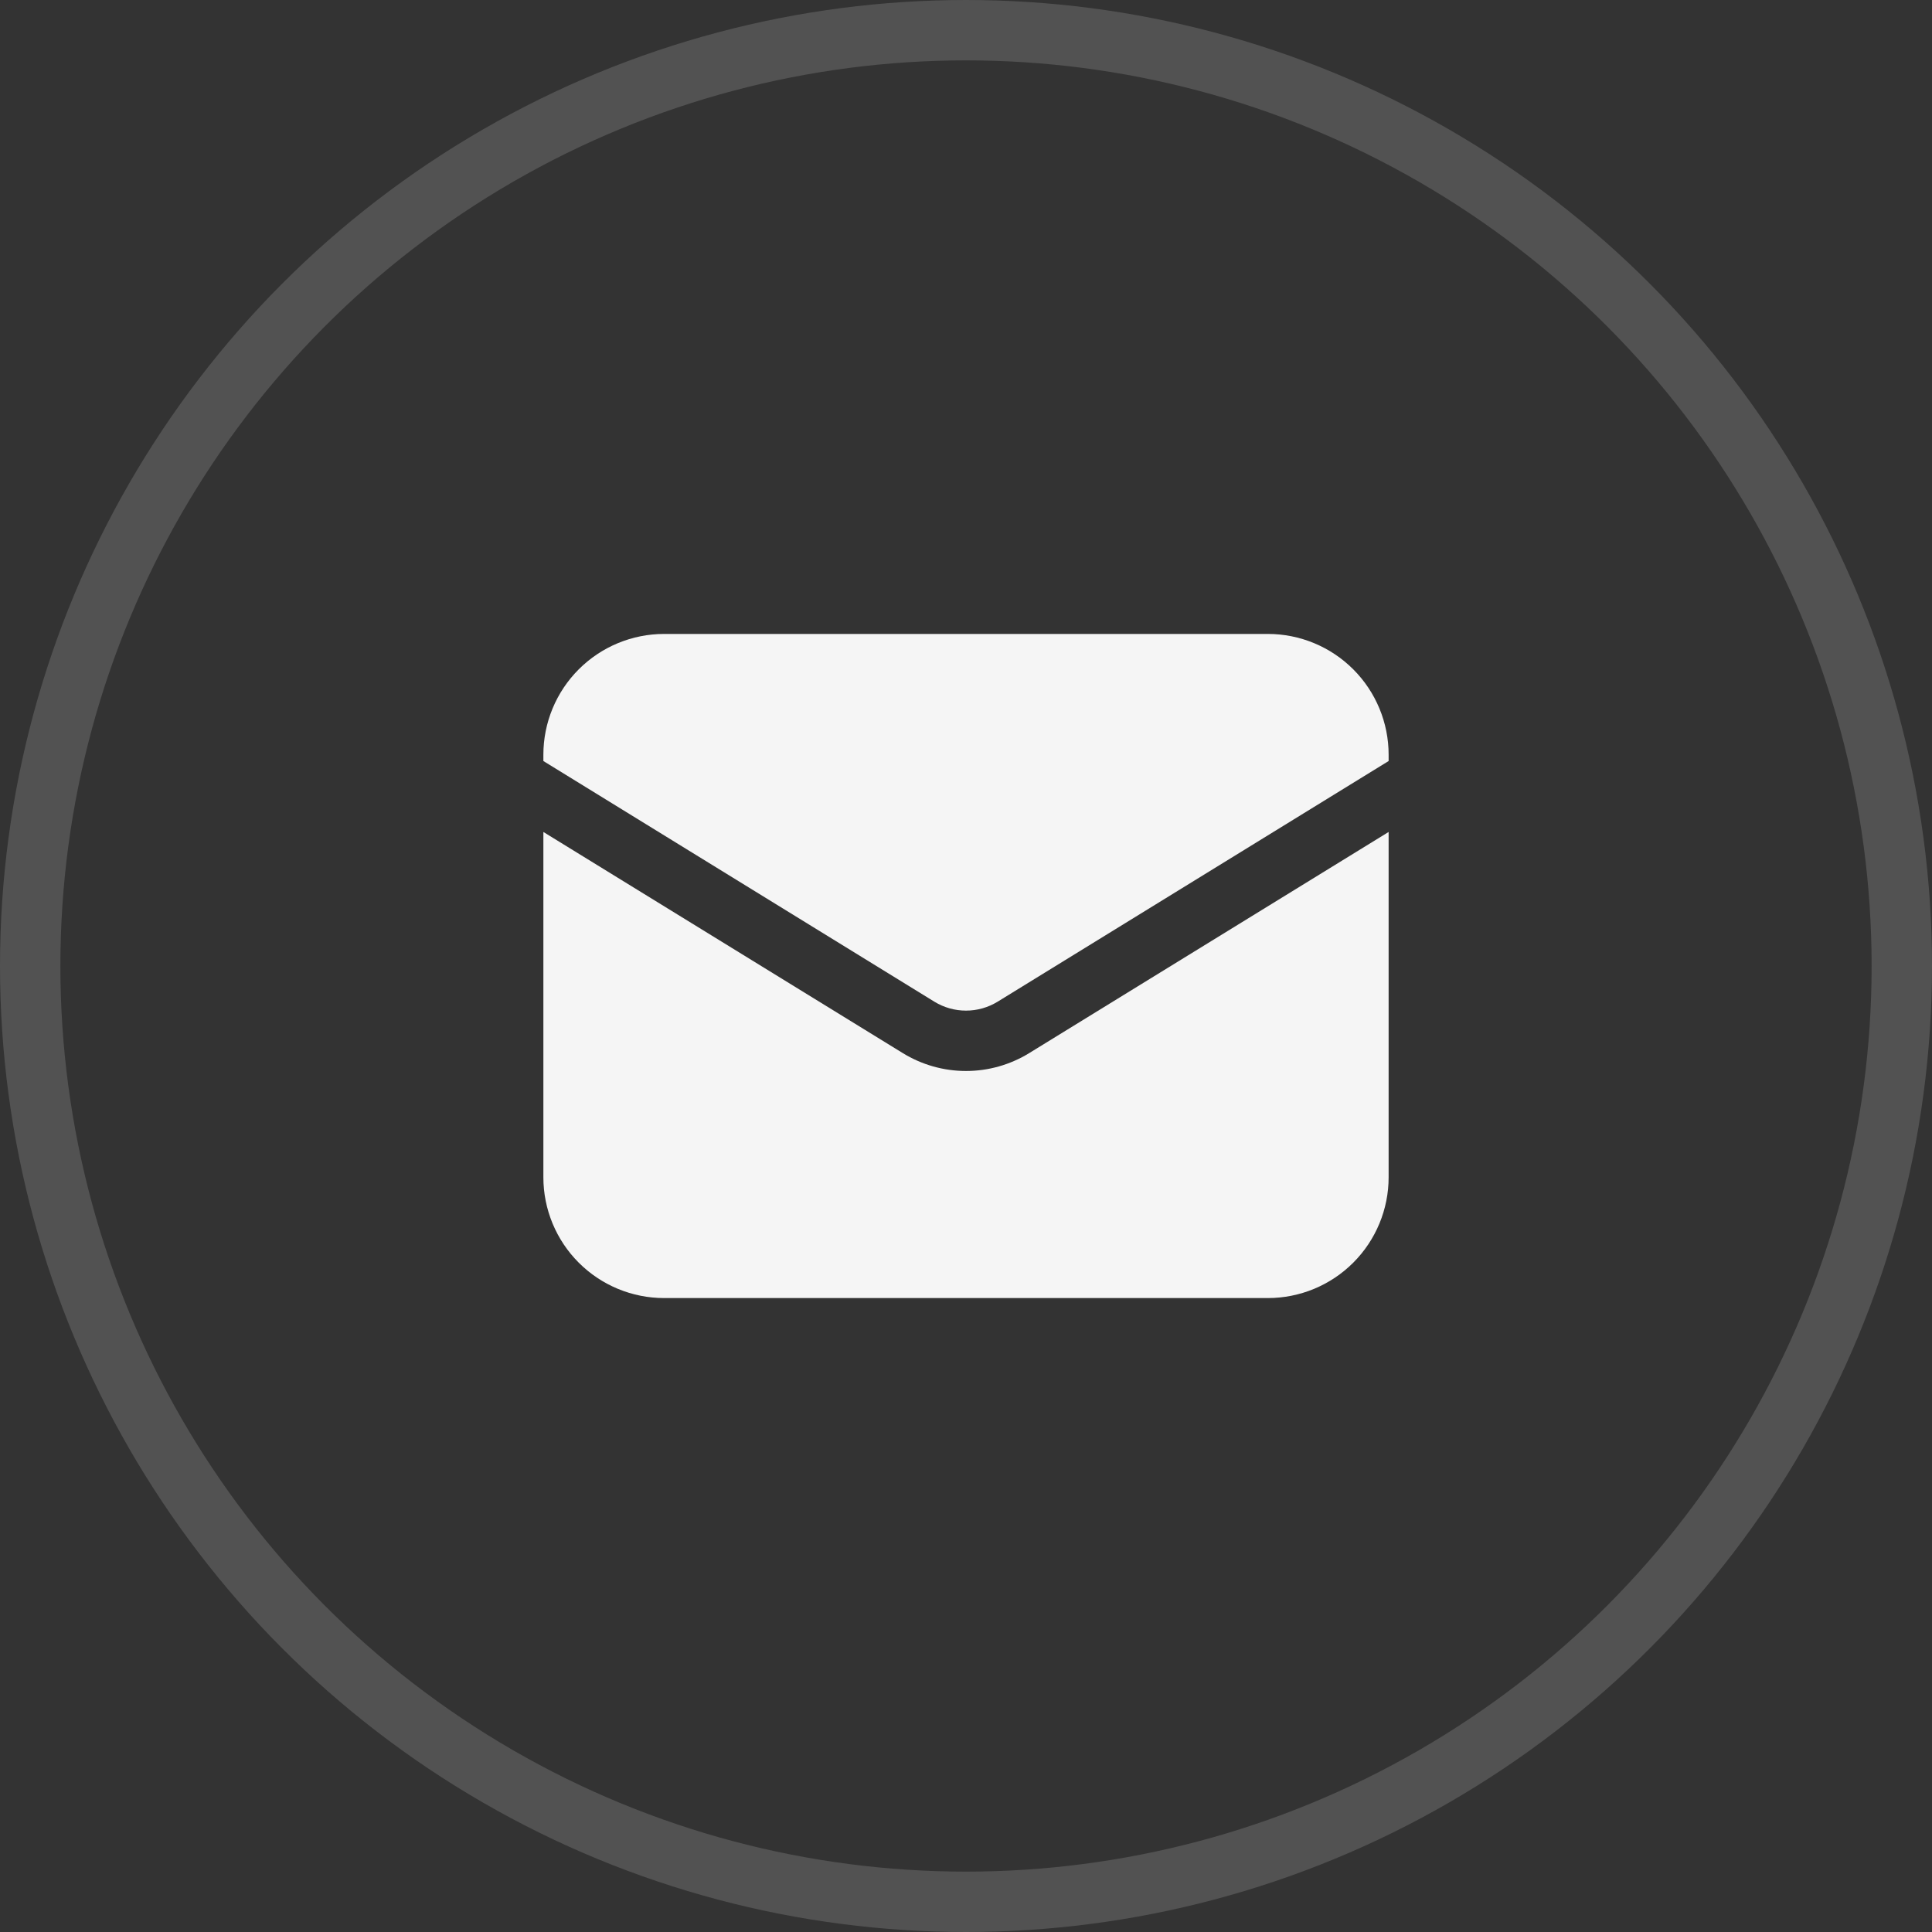 <svg xmlns="http://www.w3.org/2000/svg" fill="none" viewBox="0 0 32 32" height="32" width="32">
<rect x="0" y="0" width="32" height="32" fill="#333333" stroke="none"/>
<circle stroke-opacity="0.16" stroke="#F5F5F5" r="15.5" cy="16" cx="16"></circle>
<path fill="#F5F5F5" d="M9 13.78V19.5C9 20.03 9.211 20.539 9.586 20.914C9.961 21.289 10.47 21.5 11 21.5H21C21.53 21.5 22.039 21.289 22.414 20.914C22.789 20.539 23 20.03 23 19.5V13.78L17.048 17.442C16.733 17.636 16.37 17.739 16 17.739C15.63 17.739 15.267 17.636 14.952 17.442L9 13.78Z"></path>
<path fill="#F5F5F5" d="M23 12.605V12.5C23 11.97 22.789 11.461 22.414 11.086C22.039 10.711 21.53 10.5 21 10.5H11C10.47 10.5 9.961 10.711 9.586 11.086C9.211 11.461 9 11.97 9 12.5V12.605L15.476 16.591C15.634 16.688 15.815 16.739 16 16.739C16.185 16.739 16.366 16.688 16.524 16.591L23 12.605Z"></path>
</svg>
